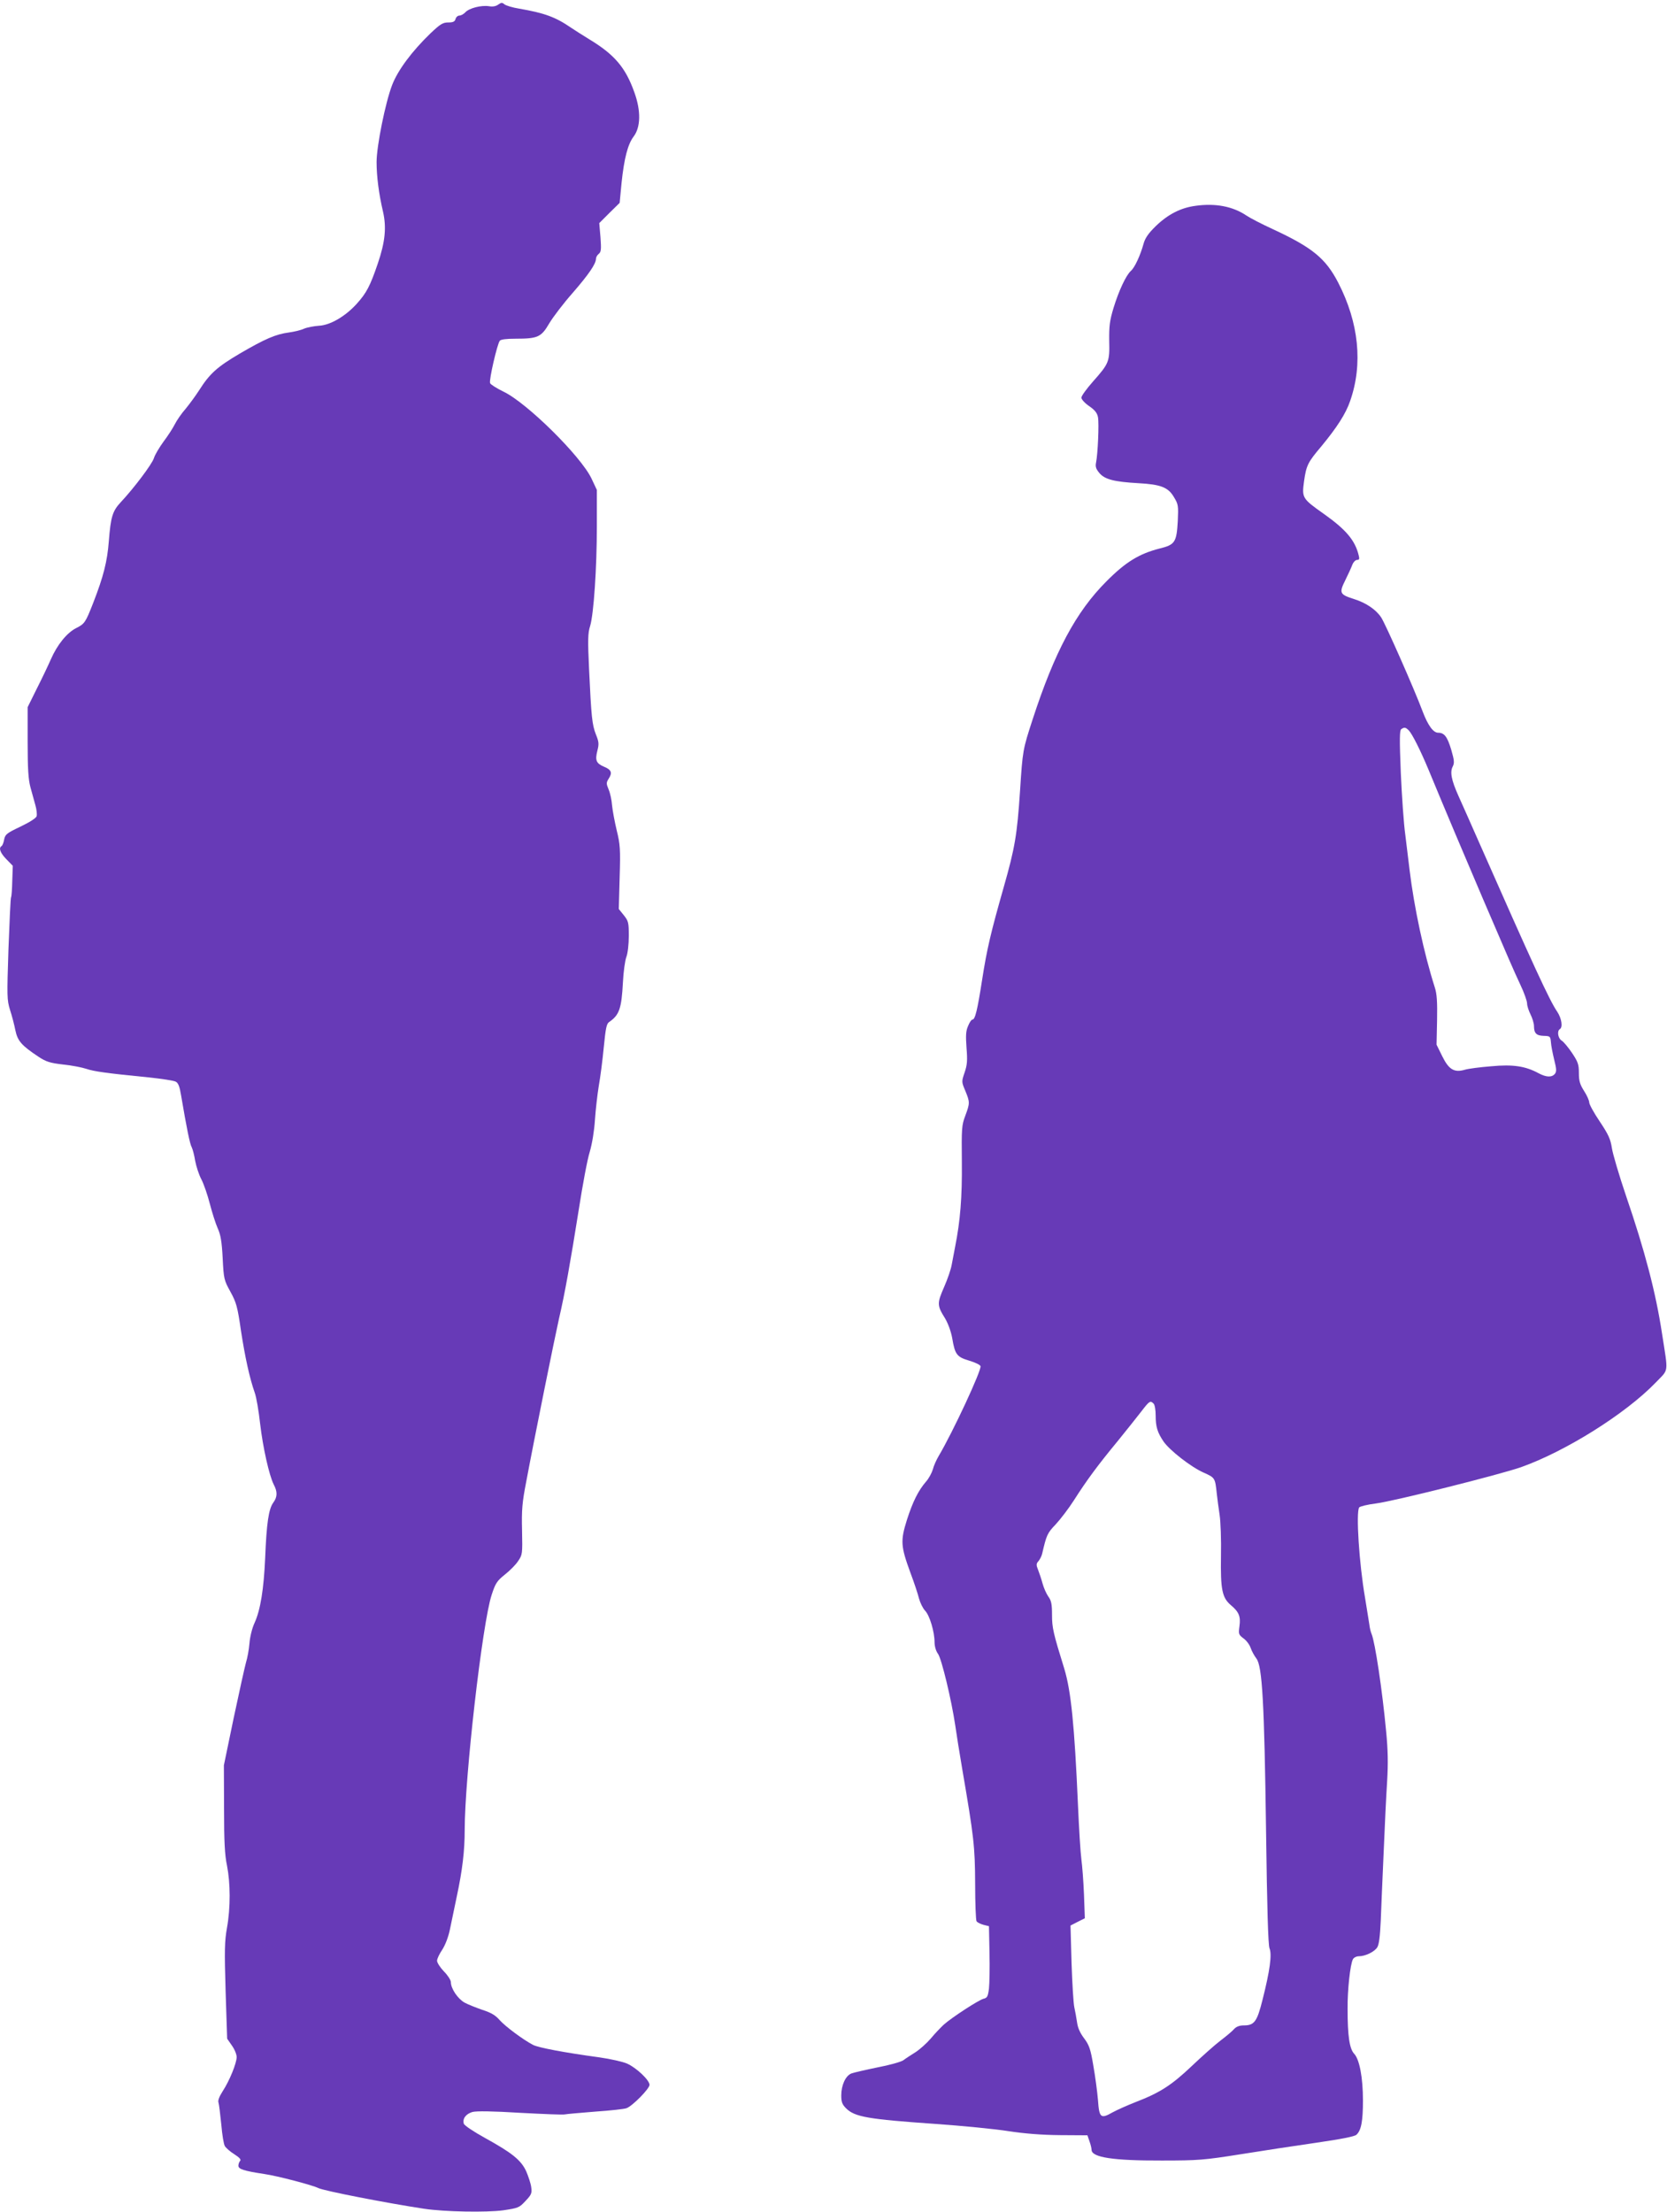 <?xml version="1.0" standalone="no"?>
<!DOCTYPE svg PUBLIC "-//W3C//DTD SVG 20010904//EN"
 "http://www.w3.org/TR/2001/REC-SVG-20010904/DTD/svg10.dtd">
<svg version="1.0" xmlns="http://www.w3.org/2000/svg"
 width="965pt" height="1280pt" viewBox="0 0 965 1280"
 preserveAspectRatio="xMidYMid meet">
<g transform="translate(0,1280) scale(0.1,-0.1)"
fill="#673ab7" stroke="none">
<path d="M2885 12774 c-13 -10 -32 -14 -54 -10 -45 7 -115 -11 -137 -35 -9
-10 -25 -19 -34 -19 -10 0 -20 -9 -23 -20 -4 -15 -14 -20 -42 -20 -31 0 -46
-9 -102 -62 -108 -104 -190 -214 -223 -300 -39 -101 -90 -353 -90 -446 0 -82
13 -184 37 -286 21 -91 13 -175 -30 -301 -44 -129 -65 -170 -122 -233 -66 -73
-154 -124 -219 -127 -28 -2 -67 -9 -86 -17 -19 -9 -59 -18 -88 -22 -76 -10
-138 -37 -284 -122 -132 -78 -174 -116 -235 -212 -20 -31 -55 -79 -78 -107
-24 -27 -52 -68 -63 -90 -11 -22 -40 -67 -65 -100 -24 -33 -50 -76 -56 -96
-11 -35 -116 -174 -191 -254 -49 -52 -59 -86 -70 -226 -9 -118 -31 -205 -91
-359 -44 -112 -49 -120 -99 -145 -53 -27 -109 -96 -146 -181 -14 -32 -50 -108
-80 -167 l-54 -109 0 -202 c0 -156 4 -215 16 -261 9 -33 22 -80 29 -105 7 -24
10 -53 7 -63 -3 -11 -39 -34 -93 -60 -80 -38 -89 -45 -95 -75 -3 -18 -10 -35
-15 -38 -18 -11 -8 -39 28 -76 l37 -38 -3 -87 c-1 -48 -4 -90 -7 -95 -3 -4 -9
-139 -15 -299 -9 -276 -9 -294 9 -353 11 -33 25 -87 31 -118 13 -62 36 -88
134 -153 44 -29 66 -36 143 -45 50 -5 110 -17 134 -25 44 -15 115 -25 357 -49
77 -8 150 -19 160 -25 15 -7 23 -29 31 -78 33 -194 51 -283 62 -302 6 -12 15
-48 20 -79 6 -31 21 -79 36 -107 14 -27 36 -91 49 -142 13 -50 33 -113 45
-140 17 -37 24 -76 29 -173 6 -121 8 -128 45 -195 34 -62 41 -86 61 -226 24
-155 50 -274 80 -359 9 -25 23 -106 31 -180 16 -136 52 -298 79 -351 22 -42
21 -71 -3 -104 -27 -37 -39 -120 -47 -320 -8 -180 -27 -300 -61 -375 -15 -32
-27 -82 -30 -120 -3 -36 -12 -85 -20 -110 -7 -25 -39 -169 -71 -320 l-57 -275
1 -250 c0 -191 4 -269 17 -330 20 -102 21 -243 0 -360 -14 -79 -15 -129 -8
-367 l9 -275 27 -39 c16 -22 28 -52 28 -67 0 -35 -41 -137 -81 -198 -20 -31
-29 -55 -24 -66 3 -10 10 -66 16 -126 5 -59 14 -116 21 -126 7 -11 31 -32 55
-47 30 -19 40 -31 33 -38 -5 -5 -10 -18 -10 -28 0 -20 32 -30 150 -48 77 -11
281 -65 312 -81 30 -16 401 -88 613 -120 120 -18 362 -22 458 -9 87 13 93 15
129 54 35 37 38 45 33 81 -3 22 -17 63 -29 91 -30 65 -83 107 -239 193 -64 35
-119 72 -122 82 -9 29 12 57 50 68 24 6 114 5 278 -5 133 -7 249 -12 257 -9 8
2 87 9 175 16 88 6 170 15 182 20 35 13 133 113 133 135 0 27 -76 99 -130 123
-25 11 -97 27 -160 36 -206 28 -352 56 -384 72 -56 29 -160 106 -194 144 -24
28 -50 43 -100 59 -37 13 -83 31 -103 42 -39 22 -79 81 -79 118 0 12 -18 40
-40 62 -22 23 -40 51 -40 62 0 12 14 40 30 64 17 26 35 72 44 115 8 40 26 126
40 192 33 154 46 266 46 385 0 304 102 1197 156 1361 22 68 31 81 77 118 29
23 64 58 77 79 24 35 25 41 22 176 -3 119 1 163 24 281 48 257 166 839 190
945 34 145 66 327 114 628 22 142 50 293 64 337 14 48 26 122 30 185 4 58 14
146 22 195 9 50 22 150 29 224 11 111 16 137 31 147 59 40 72 78 80 230 3 60
12 126 20 147 8 21 14 73 14 121 0 77 -2 86 -29 120 l-29 36 5 183 c5 164 3
191 -17 272 -12 50 -24 115 -27 145 -2 30 -11 72 -20 92 -14 34 -14 39 1 63
22 34 15 51 -29 69 -44 19 -51 37 -37 92 10 38 9 51 -8 93 -23 58 -27 104 -40
378 -8 169 -7 211 6 250 21 70 39 336 39 578 l0 210 -31 66 c-62 130 -375 439
-510 503 -39 19 -74 41 -77 49 -7 18 41 225 56 245 6 8 38 12 91 12 129 0 149
9 195 88 22 37 83 117 136 177 92 106 135 168 135 198 0 8 7 21 16 28 14 11
15 27 10 96 l-7 82 59 59 59 58 11 115 c15 143 36 224 70 269 41 54 43 149 4
256 -51 144 -116 219 -260 306 -37 23 -85 53 -107 68 -90 62 -155 85 -300 110
-38 6 -77 18 -85 25 -13 11 -18 11 -35 -1z"/>
<path d="M6921 11609 c-86 -11 -161 -50 -231 -118 -43 -42 -61 -69 -70 -101
-18 -66 -51 -138 -73 -157 -29 -26 -71 -117 -101 -215 -22 -73 -26 -104 -25
-190 3 -122 -1 -131 -95 -237 -36 -41 -66 -82 -66 -92 0 -10 20 -32 45 -49 33
-23 46 -39 51 -64 7 -38 -1 -213 -11 -262 -5 -24 -1 -37 19 -61 31 -37 85 -51
226 -59 130 -7 173 -24 206 -81 25 -41 26 -50 22 -138 -7 -123 -16 -137 -105
-159 -118 -30 -197 -78 -308 -190 -177 -177 -300 -408 -428 -801 -56 -172 -57
-177 -72 -409 -17 -258 -30 -333 -95 -561 -74 -260 -97 -356 -125 -537 -27
-173 -40 -228 -56 -228 -6 0 -17 -17 -25 -37 -13 -29 -14 -56 -9 -126 6 -74 4
-99 -11 -143 -18 -53 -18 -54 4 -106 27 -66 27 -71 0 -144 -21 -55 -22 -74
-20 -269 2 -202 -9 -339 -39 -490 -5 -27 -14 -72 -19 -100 -4 -27 -25 -88 -45
-133 -41 -94 -41 -106 6 -181 17 -29 34 -75 41 -113 16 -96 27 -110 97 -131
34 -10 64 -24 67 -32 8 -21 -160 -382 -242 -520 -13 -22 -29 -57 -34 -78 -6
-20 -23 -52 -39 -70 -45 -52 -77 -116 -111 -222 -38 -121 -36 -152 20 -305 22
-58 44 -125 50 -150 7 -25 22 -56 35 -70 27 -28 55 -123 55 -183 0 -23 8 -51
20 -67 21 -29 78 -267 100 -415 6 -44 24 -156 40 -250 68 -396 74 -450 75
-665 0 -113 4 -211 8 -217 4 -7 22 -16 40 -21 l32 -8 3 -155 c2 -85 0 -178 -3
-206 -6 -46 -10 -54 -32 -59 -29 -8 -183 -108 -230 -150 -17 -16 -51 -51 -74
-79 -23 -27 -63 -63 -89 -80 -26 -16 -58 -37 -71 -47 -13 -9 -80 -28 -149 -41
-69 -14 -137 -30 -151 -35 -34 -13 -59 -68 -59 -127 0 -38 5 -52 28 -75 50
-50 128 -63 515 -90 159 -11 350 -30 425 -42 92 -14 190 -22 297 -23 l160 -1
12 -35 c7 -19 12 -41 12 -50 2 -43 126 -62 406 -61 214 0 246 3 455 36 124 20
322 50 440 67 145 21 221 36 232 46 28 25 38 79 38 198 0 133 -20 238 -51 271
-27 29 -38 103 -38 260 -1 107 15 257 31 287 5 9 20 17 34 17 38 0 91 26 107
52 10 16 16 64 20 153 3 72 10 252 17 400 6 149 15 332 20 408 6 103 5 178 -6
290 -22 236 -64 515 -84 562 -5 11 -11 36 -13 55 -3 19 -14 89 -25 155 -34
197 -53 492 -34 522 4 6 48 17 97 23 108 14 713 166 840 210 259 92 605 309
779 489 78 82 74 47 37 286 -36 236 -99 477 -208 795 -40 118 -77 243 -82 277
-8 52 -20 78 -70 153 -34 50 -61 100 -61 110 0 11 -13 41 -30 67 -24 38 -30
58 -30 104 0 49 -5 64 -39 115 -22 33 -49 65 -60 72 -22 13 -29 56 -11 67 18
11 10 62 -15 100 -45 65 -140 272 -457 990 -44 99 -95 216 -115 259 -42 94
-50 139 -33 171 10 20 9 35 -9 97 -23 76 -40 98 -76 98 -28 0 -59 43 -89 122
-48 129 -217 511 -241 546 -31 46 -88 84 -158 106 -82 26 -86 35 -49 109 17
34 35 74 41 90 6 15 18 27 27 27 13 0 15 6 9 28 -21 86 -74 148 -201 238 -126
89 -128 93 -115 189 13 92 22 110 100 202 90 109 142 189 167 263 75 214 50
453 -69 684 -73 141 -150 204 -381 311 -61 28 -129 63 -151 78 -79 53 -179 72
-294 56z m1234 -3035 c20 -21 67 -114 115 -229 87 -211 224 -535 314 -745 154
-359 176 -410 217 -498 22 -46 39 -95 39 -108 0 -14 9 -42 20 -64 11 -22 20
-52 20 -67 0 -42 14 -56 57 -57 36 -1 38 -3 41 -36 1 -19 10 -65 19 -102 14
-55 14 -69 4 -82 -18 -21 -49 -20 -93 3 -77 42 -149 53 -276 41 -64 -5 -133
-14 -152 -20 -62 -18 -93 1 -131 78 l-33 67 3 141 c2 107 -1 153 -13 190 -63
197 -120 464 -146 679 -6 50 -17 142 -25 205 -9 63 -20 225 -26 359 -8 198 -7
246 3 252 18 12 24 11 43 -7z m-1477 -3896 c7 -7 12 -38 12 -69 0 -65 10 -98
46 -151 36 -51 157 -146 231 -179 67 -30 67 -30 77 -124 3 -27 10 -81 16 -120
6 -38 10 -146 8 -240 -3 -194 7 -240 57 -283 47 -39 58 -66 50 -122 -6 -46 -5
-49 24 -71 17 -12 35 -37 41 -55 6 -18 21 -45 33 -61 34 -43 46 -255 56 -998
6 -449 12 -659 20 -679 15 -36 2 -130 -40 -296 -32 -129 -48 -150 -109 -150
-25 0 -43 -7 -56 -21 -10 -12 -46 -42 -79 -67 -33 -25 -108 -92 -167 -148
-116 -110 -184 -154 -325 -208 -48 -19 -109 -46 -134 -60 -67 -38 -76 -31 -83
72 -4 48 -16 138 -27 200 -16 96 -24 118 -53 157 -23 30 -37 61 -41 92 -4 27
-11 66 -16 88 -5 22 -12 137 -16 257 l-6 216 41 21 42 21 -5 138 c-3 75 -10
166 -15 202 -5 36 -14 180 -20 320 -20 457 -40 655 -79 784 -64 206 -71 237
-71 311 0 62 -4 83 -21 106 -12 17 -27 51 -34 77 -7 26 -19 61 -26 79 -11 27
-11 35 3 50 8 10 18 29 21 43 25 107 29 118 78 169 28 30 76 93 106 140 74
116 139 204 253 342 52 64 114 142 138 173 46 60 51 63 70 44z"/>
</g>
</svg>
